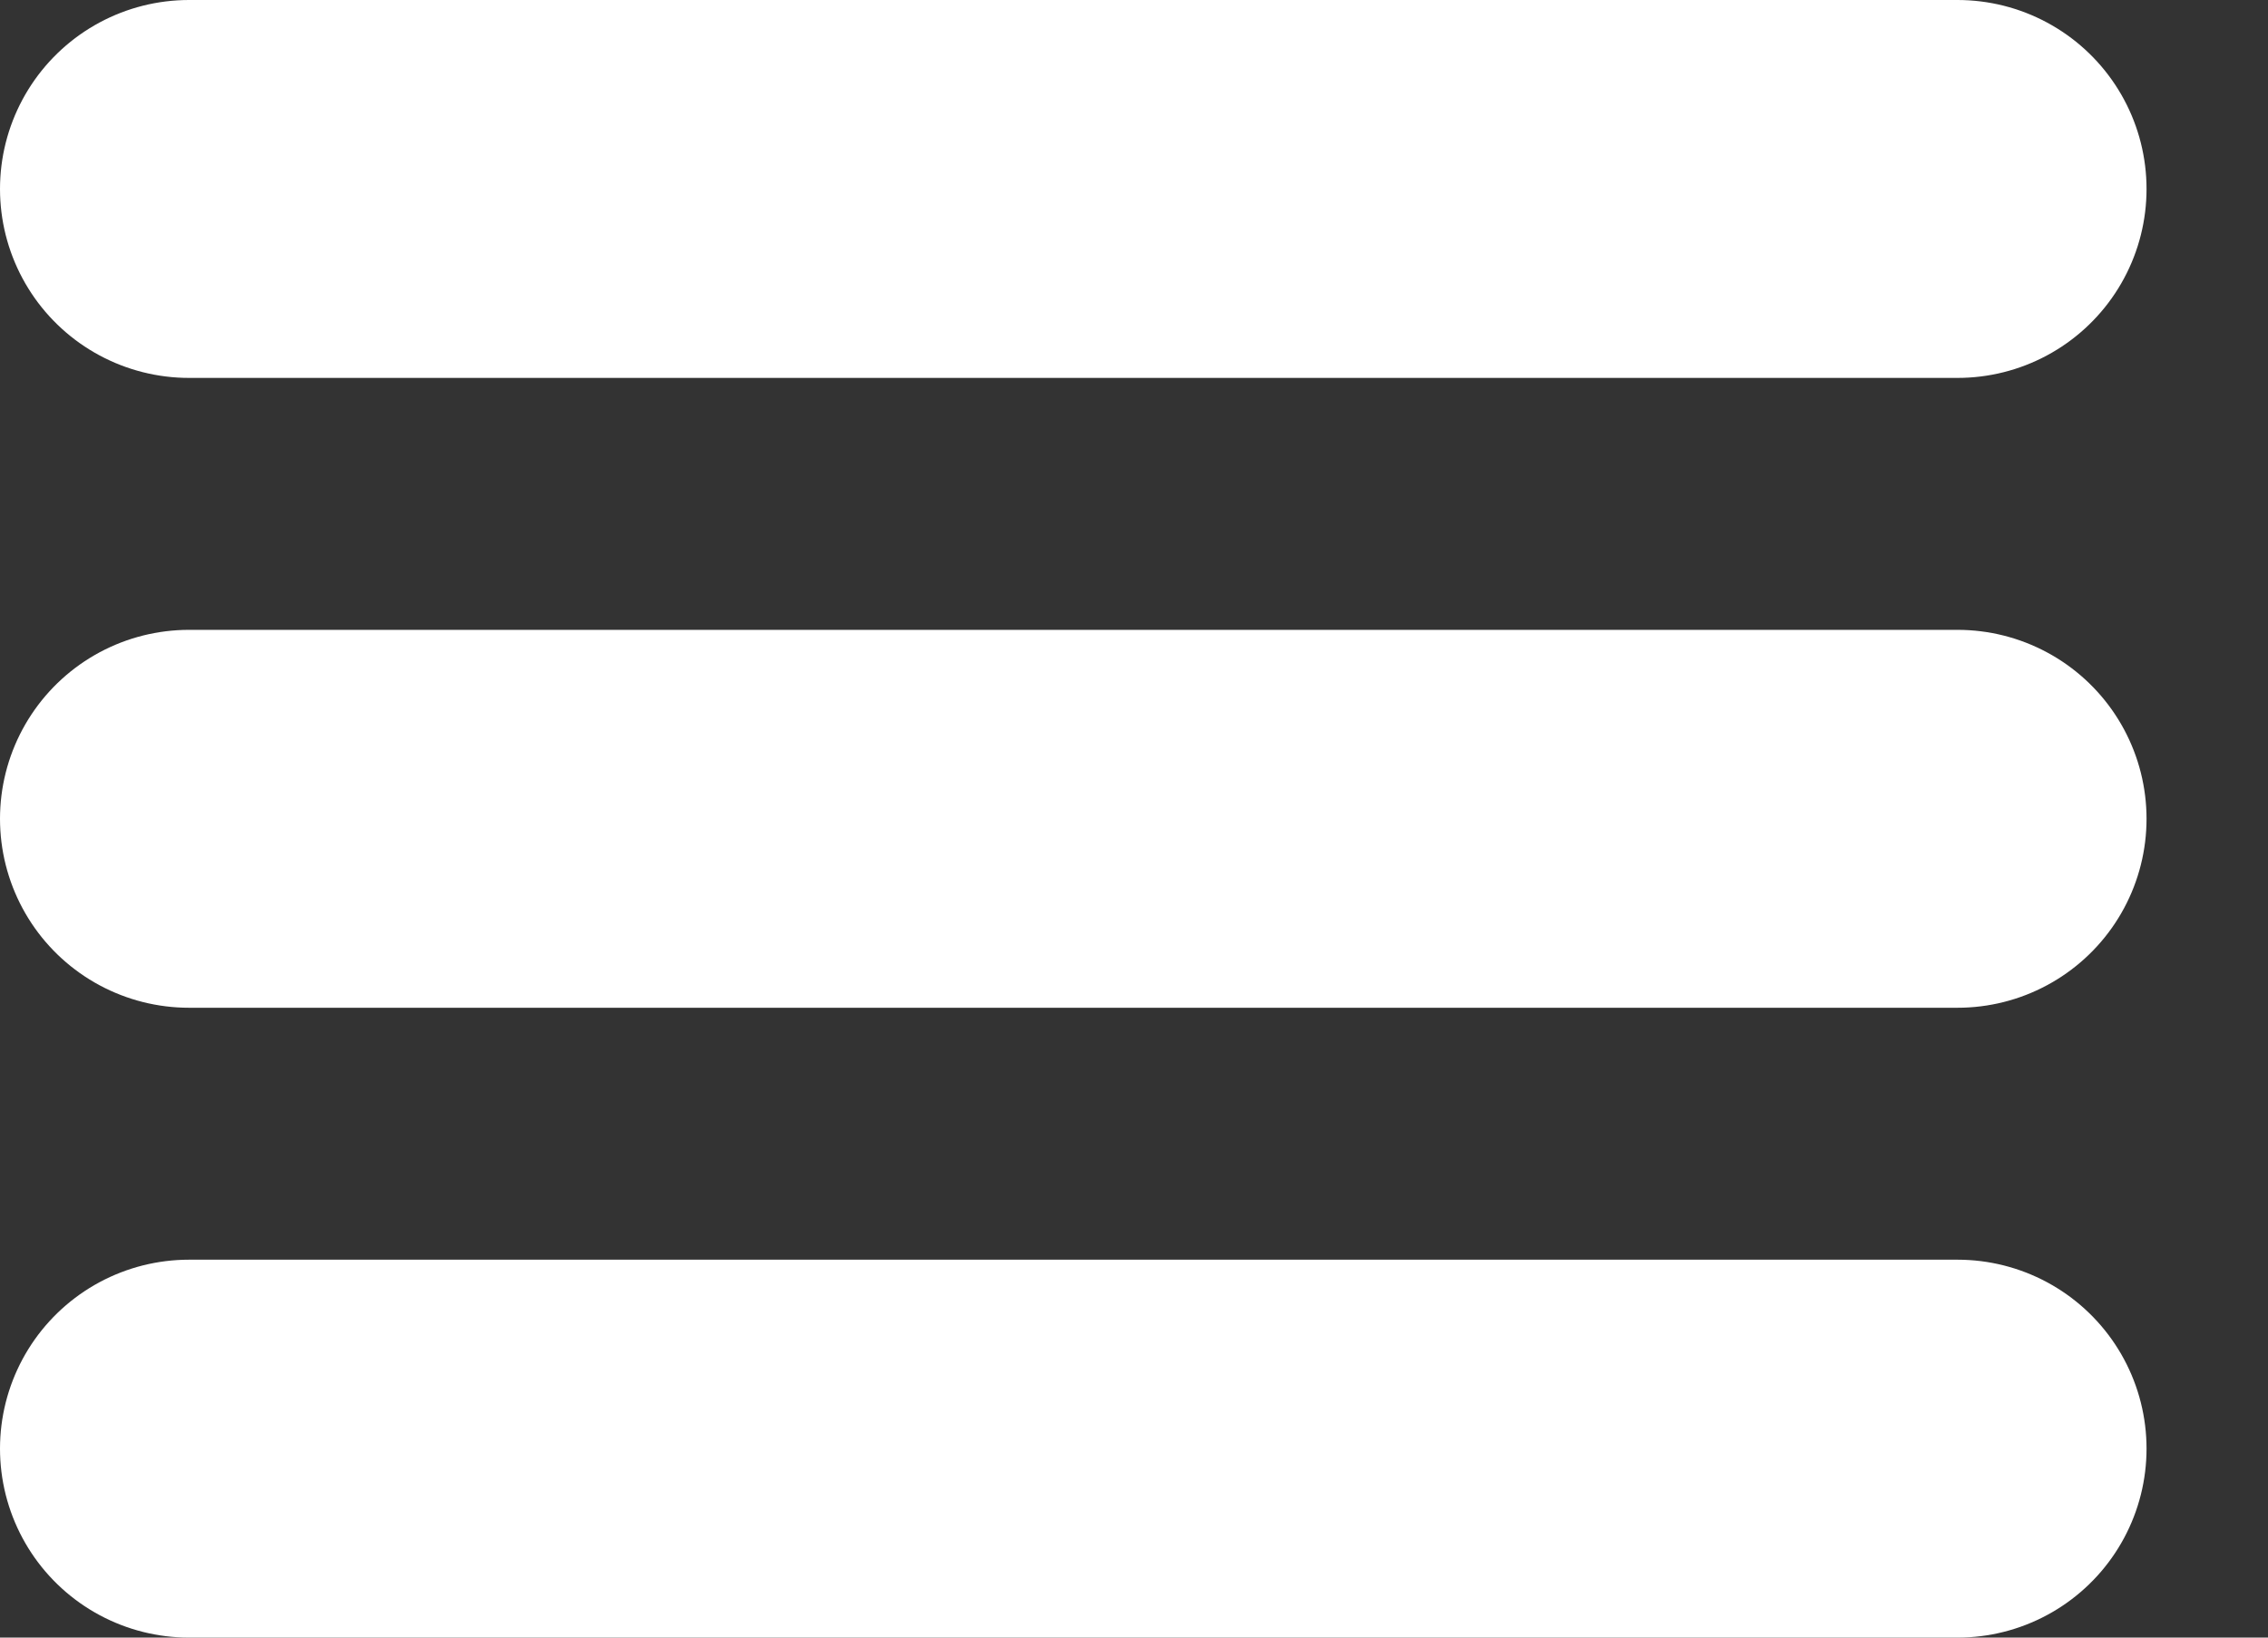 <?xml version="1.0" encoding="UTF-8" standalone="no"?>
<svg width="18px" height="13px" viewBox="0 0 18 13" version="1.1" xmlns="http://www.w3.org/2000/svg" xmlns:xlink="http://www.w3.org/1999/xlink">
    <rect x="0" y="0" width="18" height="13" fill="#333333" stroke="none"/>
    <!-- Generator: Sketch 39.1 (31720) - http://www.bohemiancoding.com/sketch -->
    <title>Group</title>
    <desc>Created with Sketch.</desc>
    <defs></defs>
    <g id="Best" stroke="none" stroke-width="1" fill="none" fill-rule="evenodd" stroke-linecap="round">
        <g id="Page-Blocks---Mobile" transform="translate(-320, -27)" stroke="#FFFFFF" stroke-width="3">
            <g id="Group-3" transform="translate(0, -4)">
                <g id="Group" transform="translate(321, 31)">
                    <path d="M0.5,1.5 L14.536,1.5" id="Line"></path>
                    <path d="M0.5,6.5 L14.536,6.5" id="Line-Copy"></path>
                    <path d="M0.5,11.5 L14.536,11.5" id="Line-Copy-2"></path>
                </g>
            </g>
        </g>
    </g>
</svg>